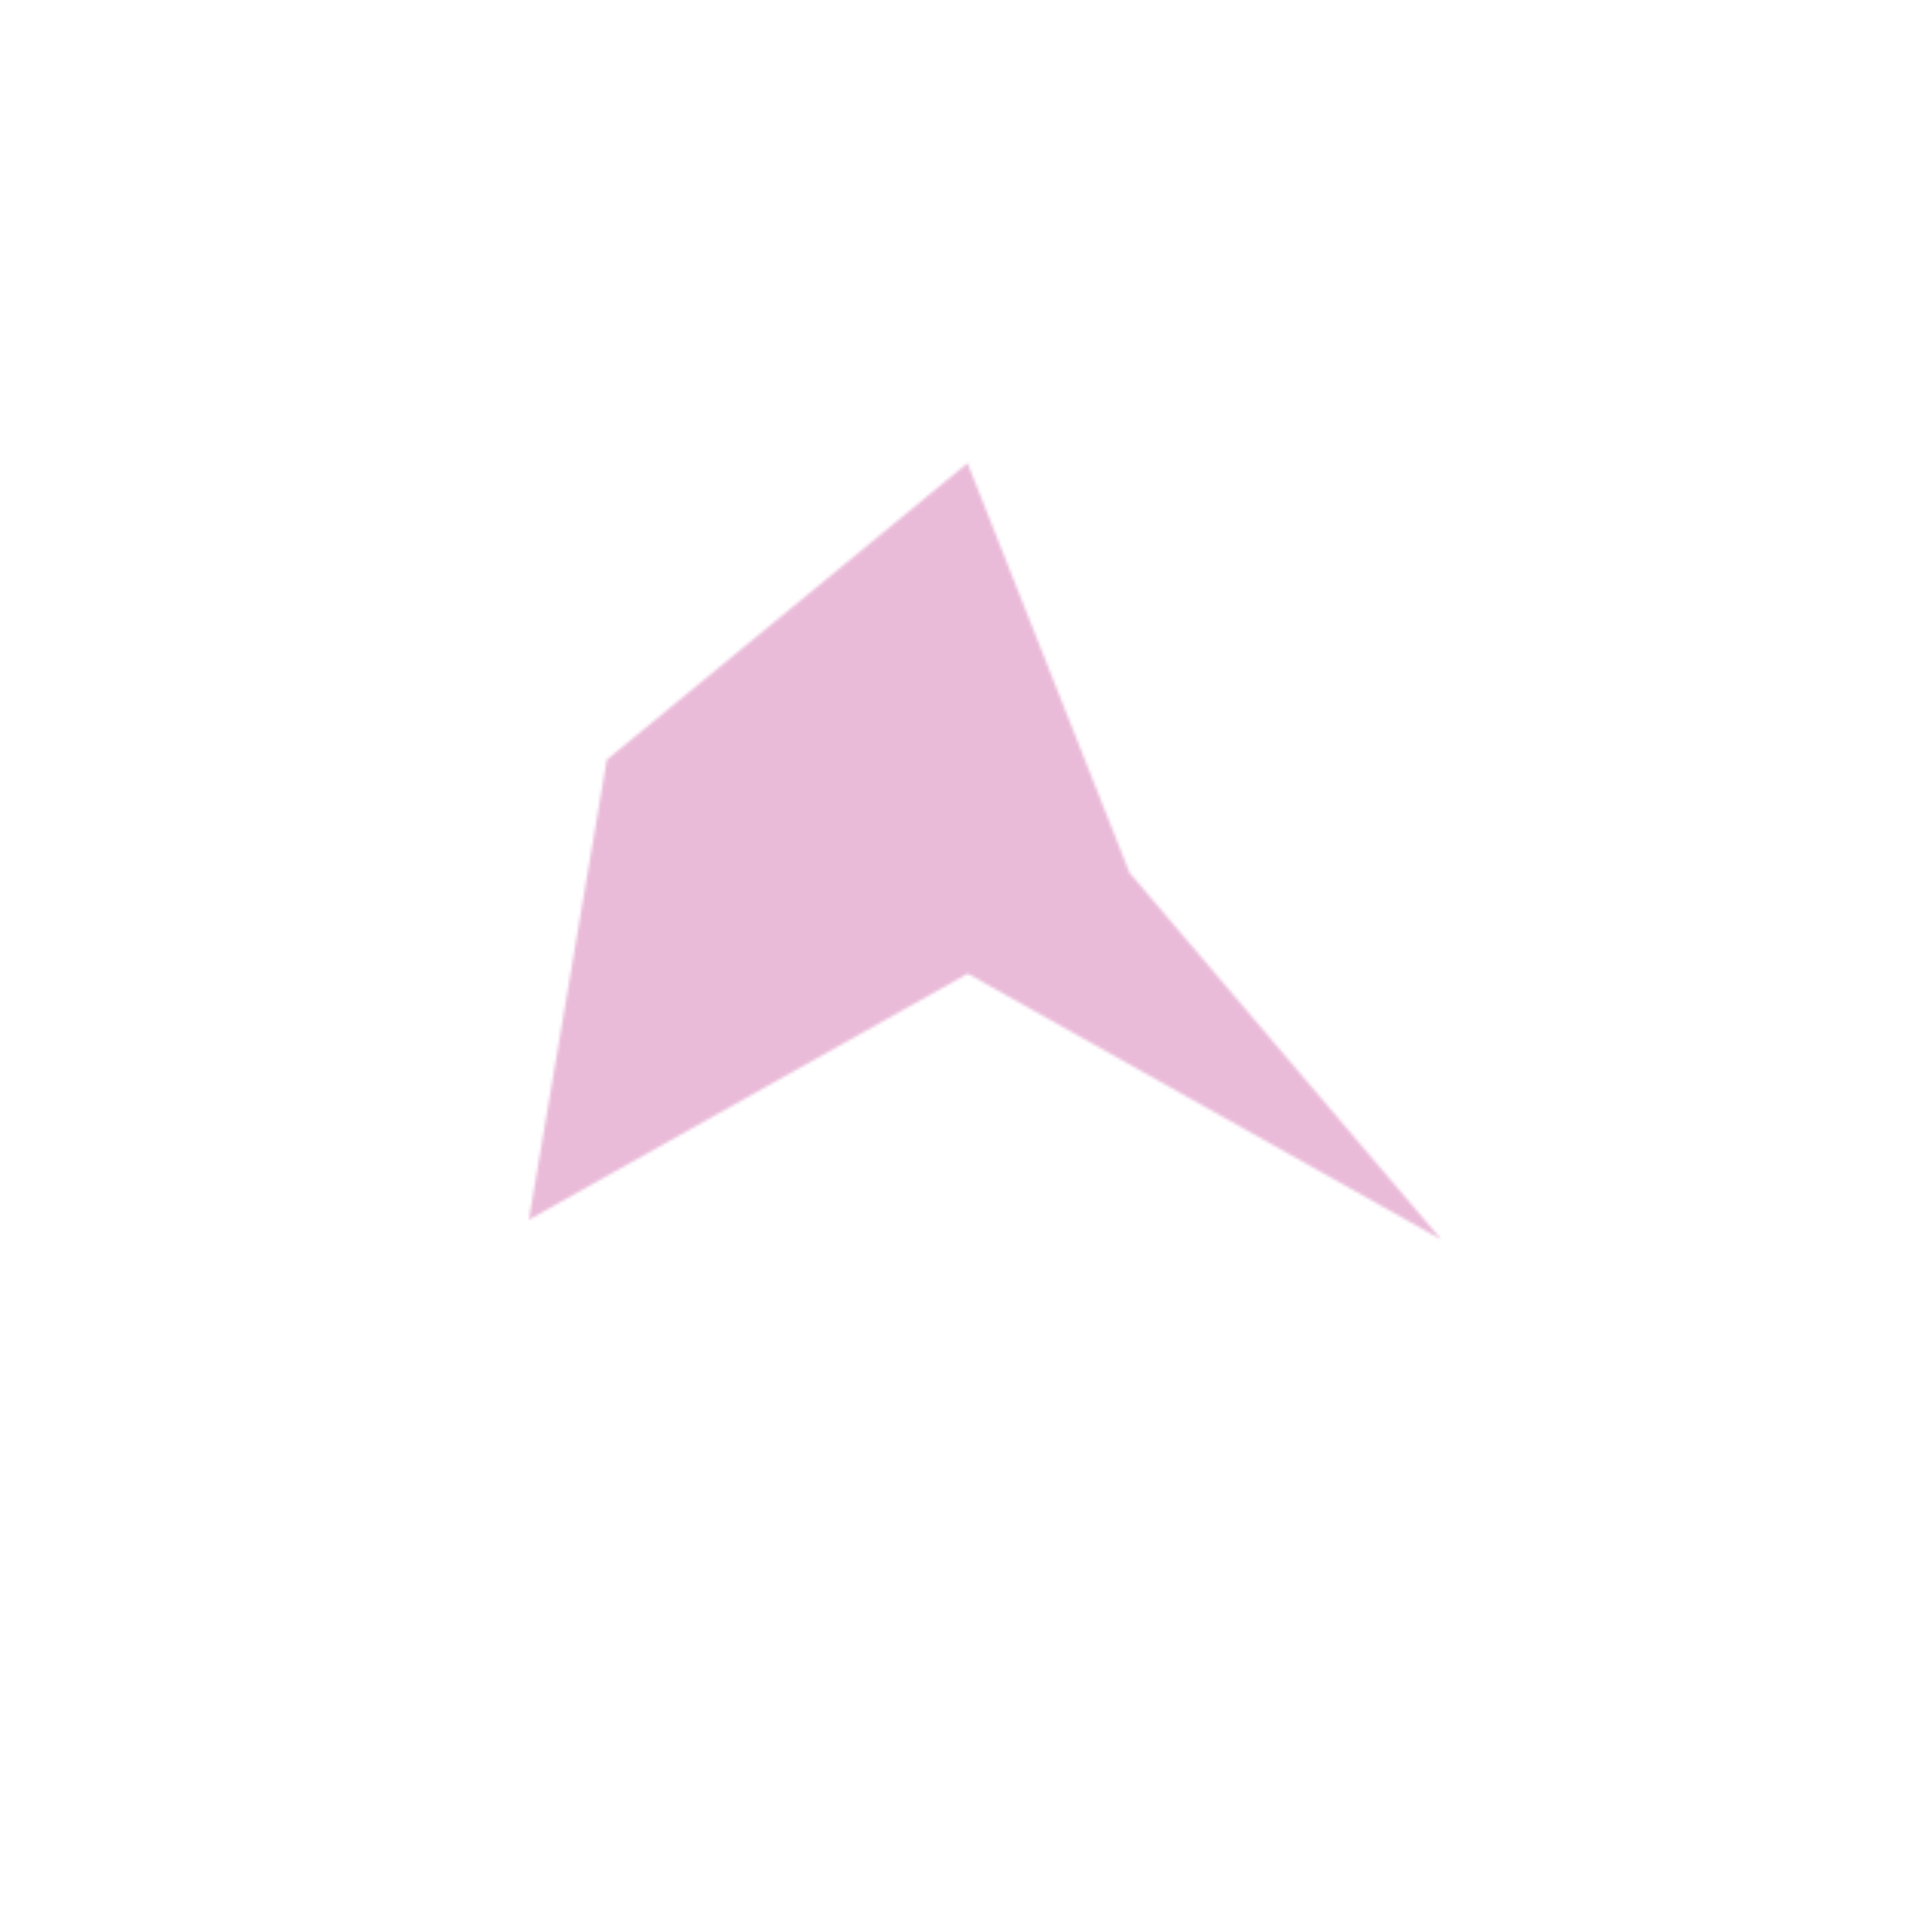 <?xml version="1.0" encoding="UTF-8"?> <svg xmlns="http://www.w3.org/2000/svg" width="632" height="632" viewBox="0 0 632 632" fill="none"><g id="Sundae Driver strain Radar Chart"><g id="Vector 889"><mask id="path-1-inside-1_13605_2296" fill="white"><path d="M198.5 248.5L316.5 151.5L369.5 285.5L471.5 405.5L316.57 318.5L173 399L198.5 248.5Z"></path></mask><path d="M198.5 248.5L316.5 151.5L369.5 285.5L471.5 405.5L316.57 318.5L173 399L198.5 248.5Z" stroke="#E19FC9" stroke-opacity="0.7" stroke-width="180" mask="url(#path-1-inside-1_13605_2296)"></path></g></g></svg> 